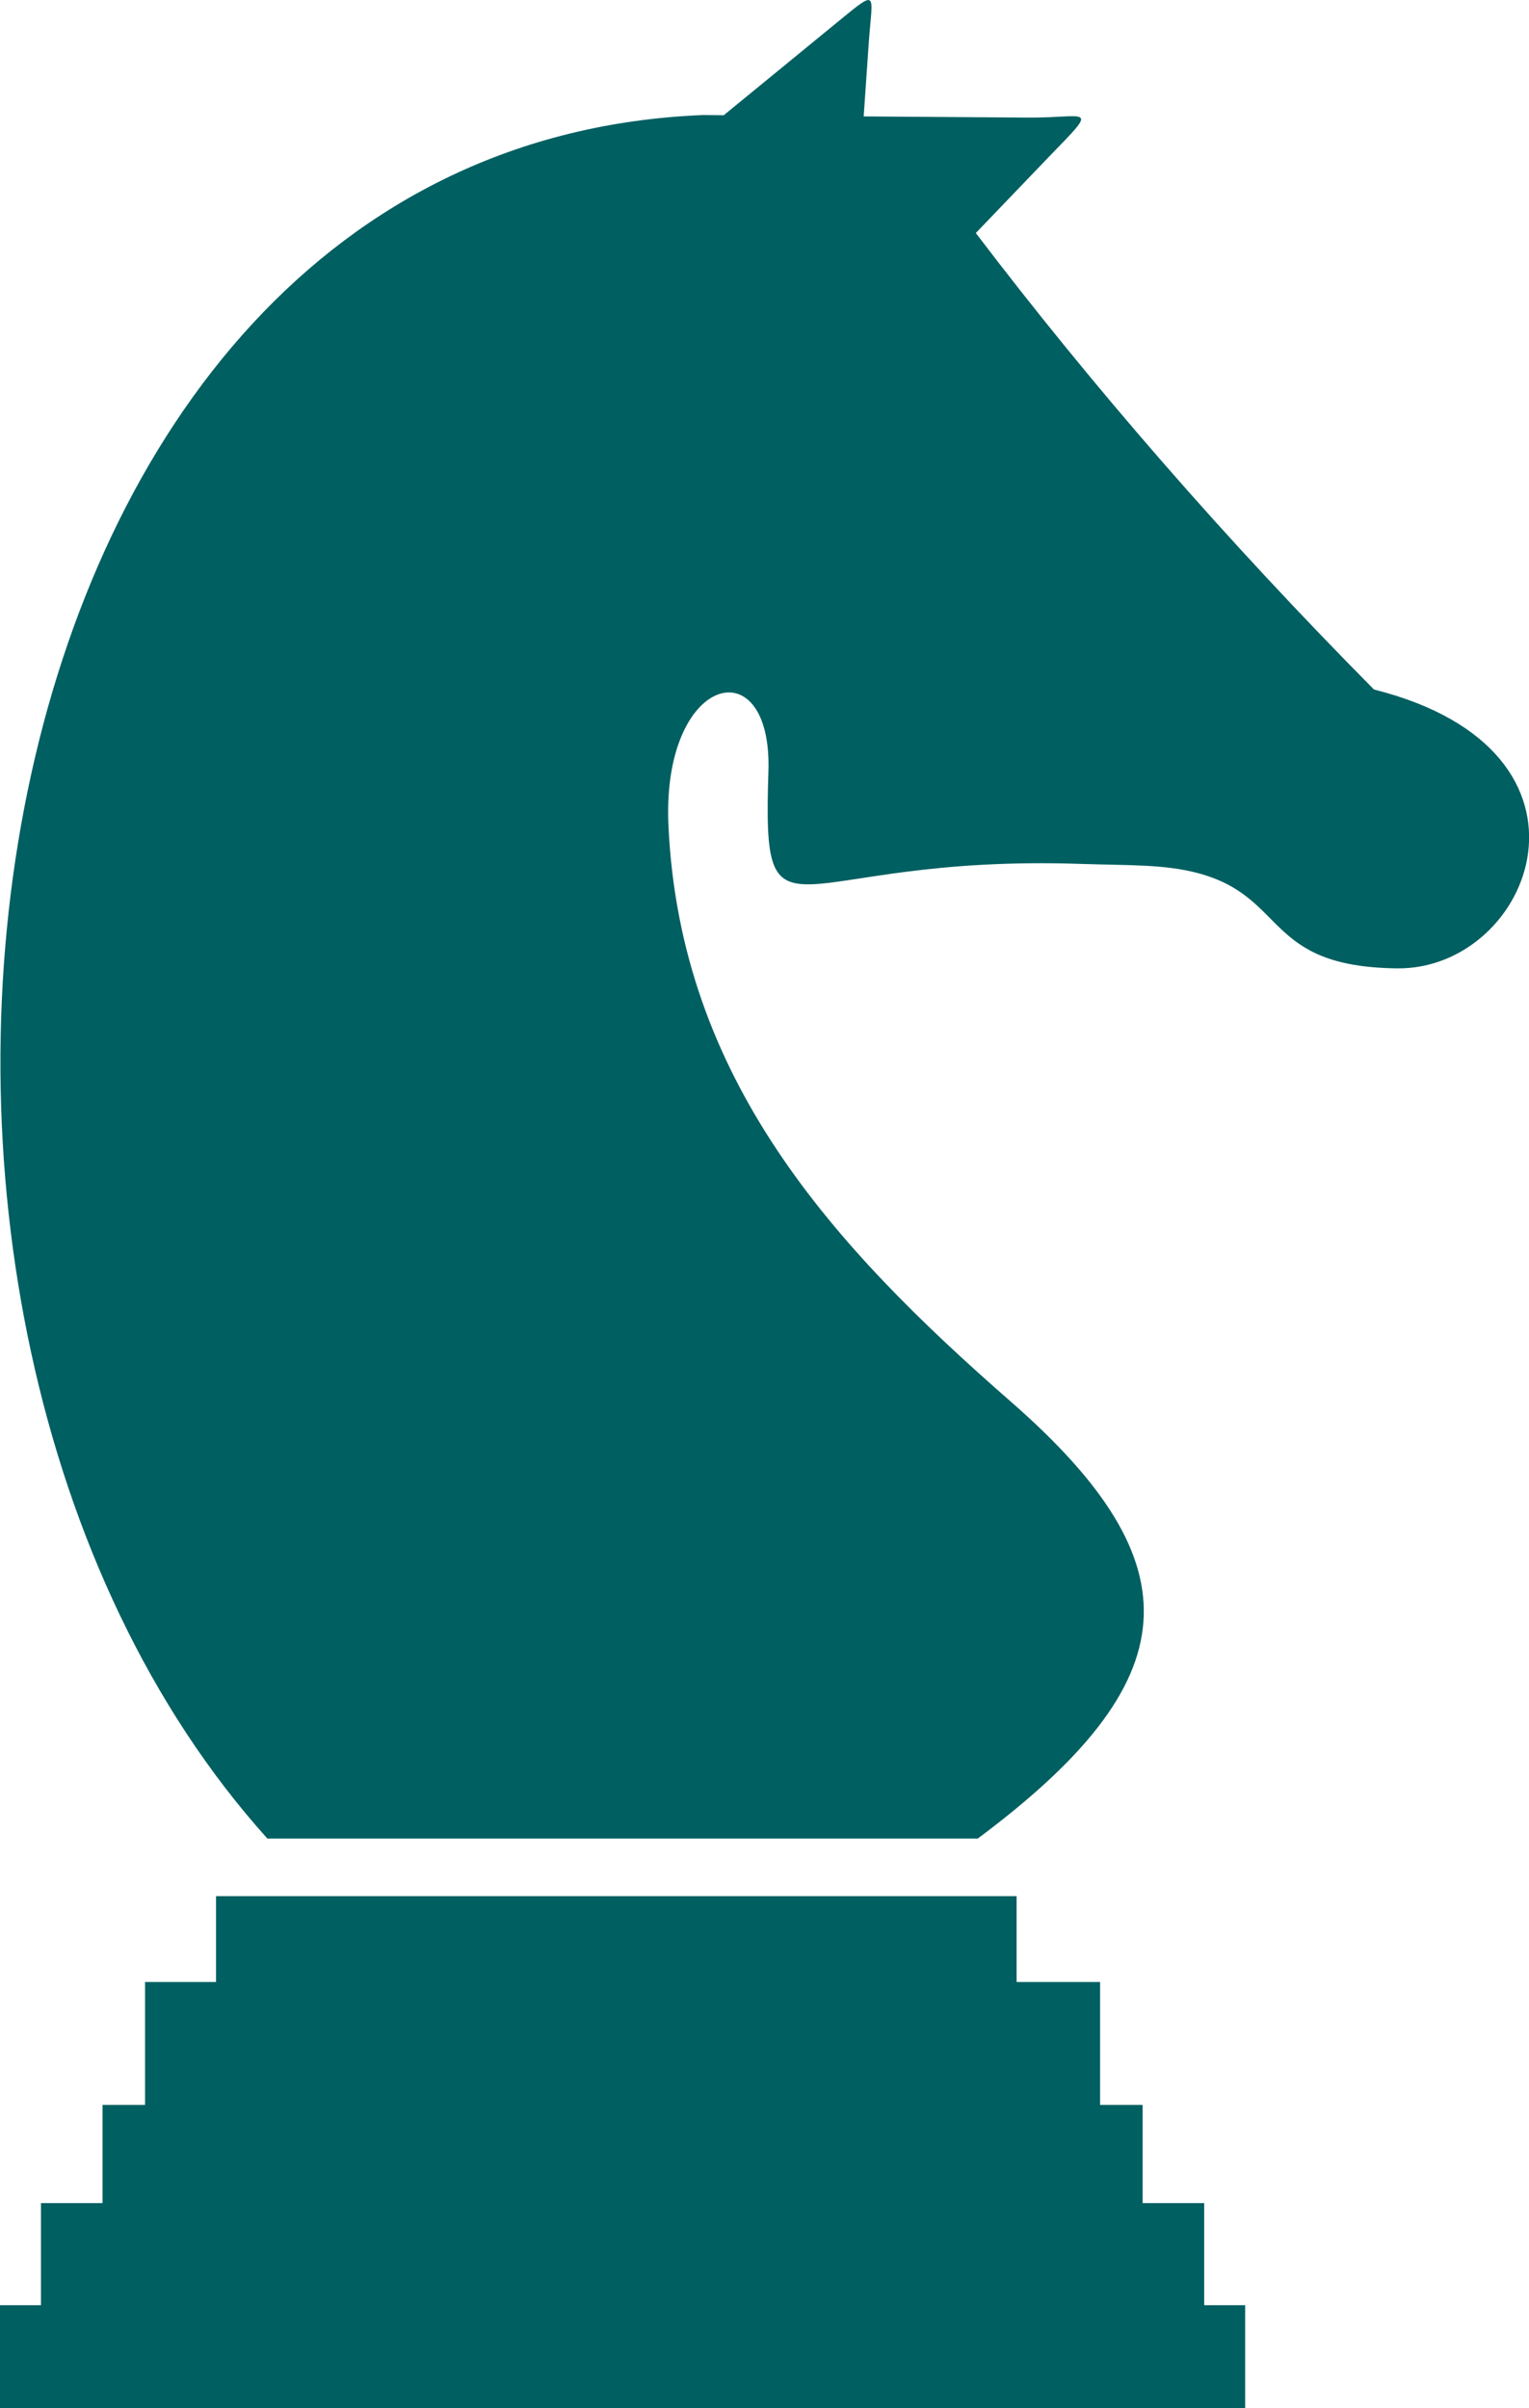 <?xml version="1.0" encoding="utf-8"?>
<svg version="1.1" id="Layer_1" xmlns="http://www.w3.org/2000/svg" xmlns:xlink="http://www.w3.org/1999/xlink" x="0px" y="0px" viewBox="0 0 78 122.88" style="enable-background:new 0 0 78 122.88" xml:space="preserve">
<style type="text/css">.st0{fill-rule:evenodd;clip-rule:evenodd;}</style>
    <g fill= "#005F61">
        <path class="st0" d="M49.78,11.89c5.99,7.88,12.74,15.64,20.31,23.29c12.51,3.15,8.07,14.31,1.18,14.23 c-6.81-0.08-5.58-3.64-10.16-4.86c-1.72-0.46-3.57-0.39-5.96-0.47c-14.99-0.51-16.26,4.85-15.95-4.71c0.21-6.41-5.46-4.97-5.1,2.76 c0.6,12.92,8.36,21.43,17.48,29.4c9.52,8.32,9.04,14.27-1.7,22.28l-36.24,0C-10.43,67.06-2.33,7.42,35.86,5.87l1.06,0.01l5.47-4.48 c2.49-2.03,2.12-1.91,1.93,0.77l-0.26,3.77L52.46,6c3.04,0.02,3.66-0.69,1.06,1.99L49.78,11.89L49.78,11.89L49.78,11.89z M11.02,96.75h40.84v4.38l4.26,0v6.27l2.17,0v5.01h3.14v5.21h2.09v5.25H0v-5.25l2.09,0v-5.21h3.14v-5.01H7.4v-6.27h3.62V96.75 L11.02,96.75z"/>
    </g>
</svg>